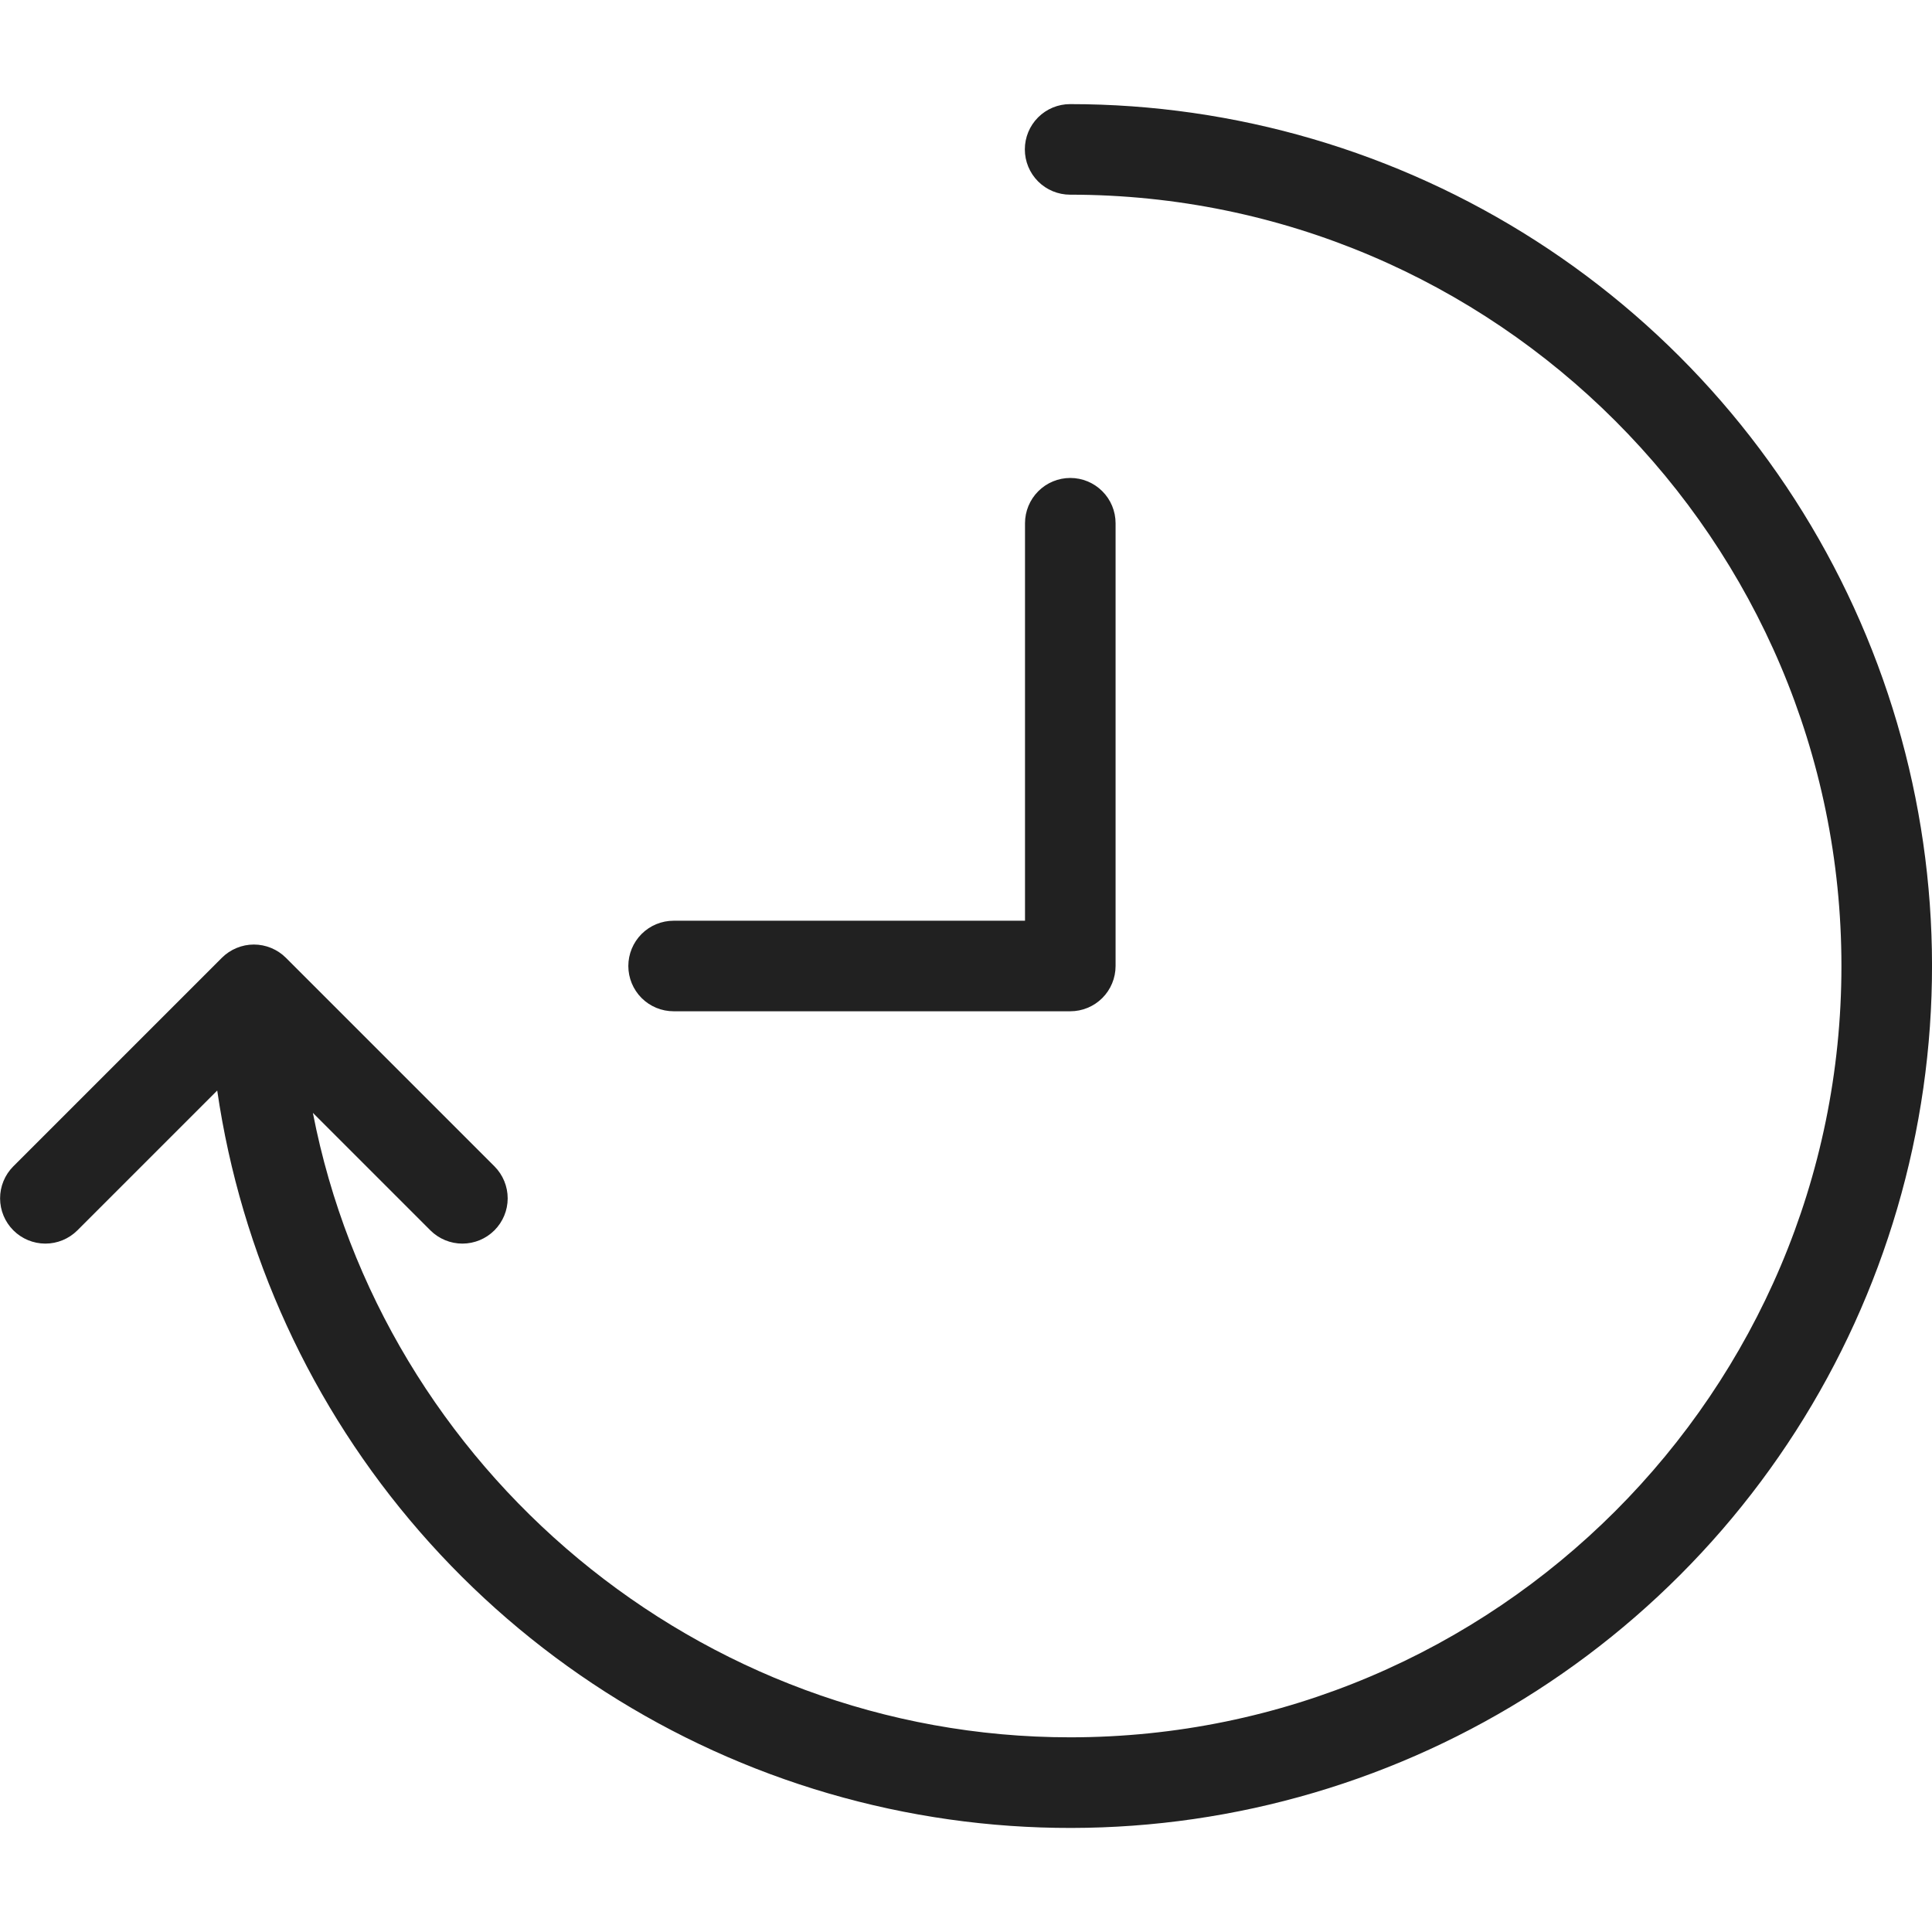 <svg width="90" height="90" viewBox="0 0 90 90" fill="none" xmlns="http://www.w3.org/2000/svg">
<g clip-path="url(#clip0_840_1735)">
<path d="M49.85 4.85C49.291 4.85 48.754 5.072 48.358 5.468C47.963 5.864 47.741 6.4 47.741 6.959C47.741 7.519 47.963 8.055 48.358 8.451C48.754 8.847 49.291 9.069 49.85 9.069C69.662 9.069 85.781 25.188 85.781 45C85.781 64.812 69.662 80.931 49.85 80.931C32.57 80.931 17.798 68.446 14.575 51.841L20.053 57.319C20.449 57.712 20.985 57.933 21.543 57.932C22.102 57.931 22.637 57.709 23.032 57.314C23.427 56.919 23.649 56.384 23.65 55.826C23.65 55.267 23.43 54.731 23.036 54.335L13.319 44.618C13.123 44.422 12.89 44.267 12.634 44.161C12.378 44.055 12.104 44 11.827 44C11.55 44 11.276 44.055 11.02 44.161C10.764 44.267 10.531 44.422 10.335 44.618L0.618 54.335C0.224 54.731 0.003 55.267 0.004 55.826C0.005 56.384 0.227 56.919 0.622 57.314C1.017 57.709 1.552 57.931 2.111 57.932C2.669 57.933 3.205 57.712 3.601 57.319L10.119 50.801C11.23 58.414 14.505 65.547 19.555 71.352C24.604 77.157 31.214 81.389 38.599 83.545C45.985 85.7 53.834 85.689 61.213 83.511C68.592 81.334 75.19 77.082 80.222 71.263C85.254 65.443 88.508 58.3 89.597 50.684C90.686 43.068 89.564 35.299 86.364 28.303C83.164 21.306 78.022 15.376 71.548 11.218C65.075 7.061 57.544 4.85 49.85 4.85Z" fill="#212121"/>
<path d="M49.859 47.109C50.418 47.109 50.955 46.887 51.35 46.492C51.746 46.096 51.968 45.559 51.968 45V24.374C51.968 23.815 51.746 23.278 51.35 22.883C50.955 22.487 50.418 22.265 49.859 22.265C49.299 22.265 48.763 22.487 48.367 22.883C47.972 23.278 47.749 23.815 47.749 24.374V42.891H31.38C30.82 42.891 30.284 43.113 29.888 43.508C29.493 43.904 29.27 44.441 29.27 45C29.27 45.559 29.493 46.096 29.888 46.492C30.284 46.887 30.82 47.109 31.38 47.109H49.859Z" fill="#212121"/>
</g>
<defs>
<clipPath id="clip0_840_1735">
<rect width="90" height="90" fill="white"/>
</clipPath>
</defs>
</svg>
